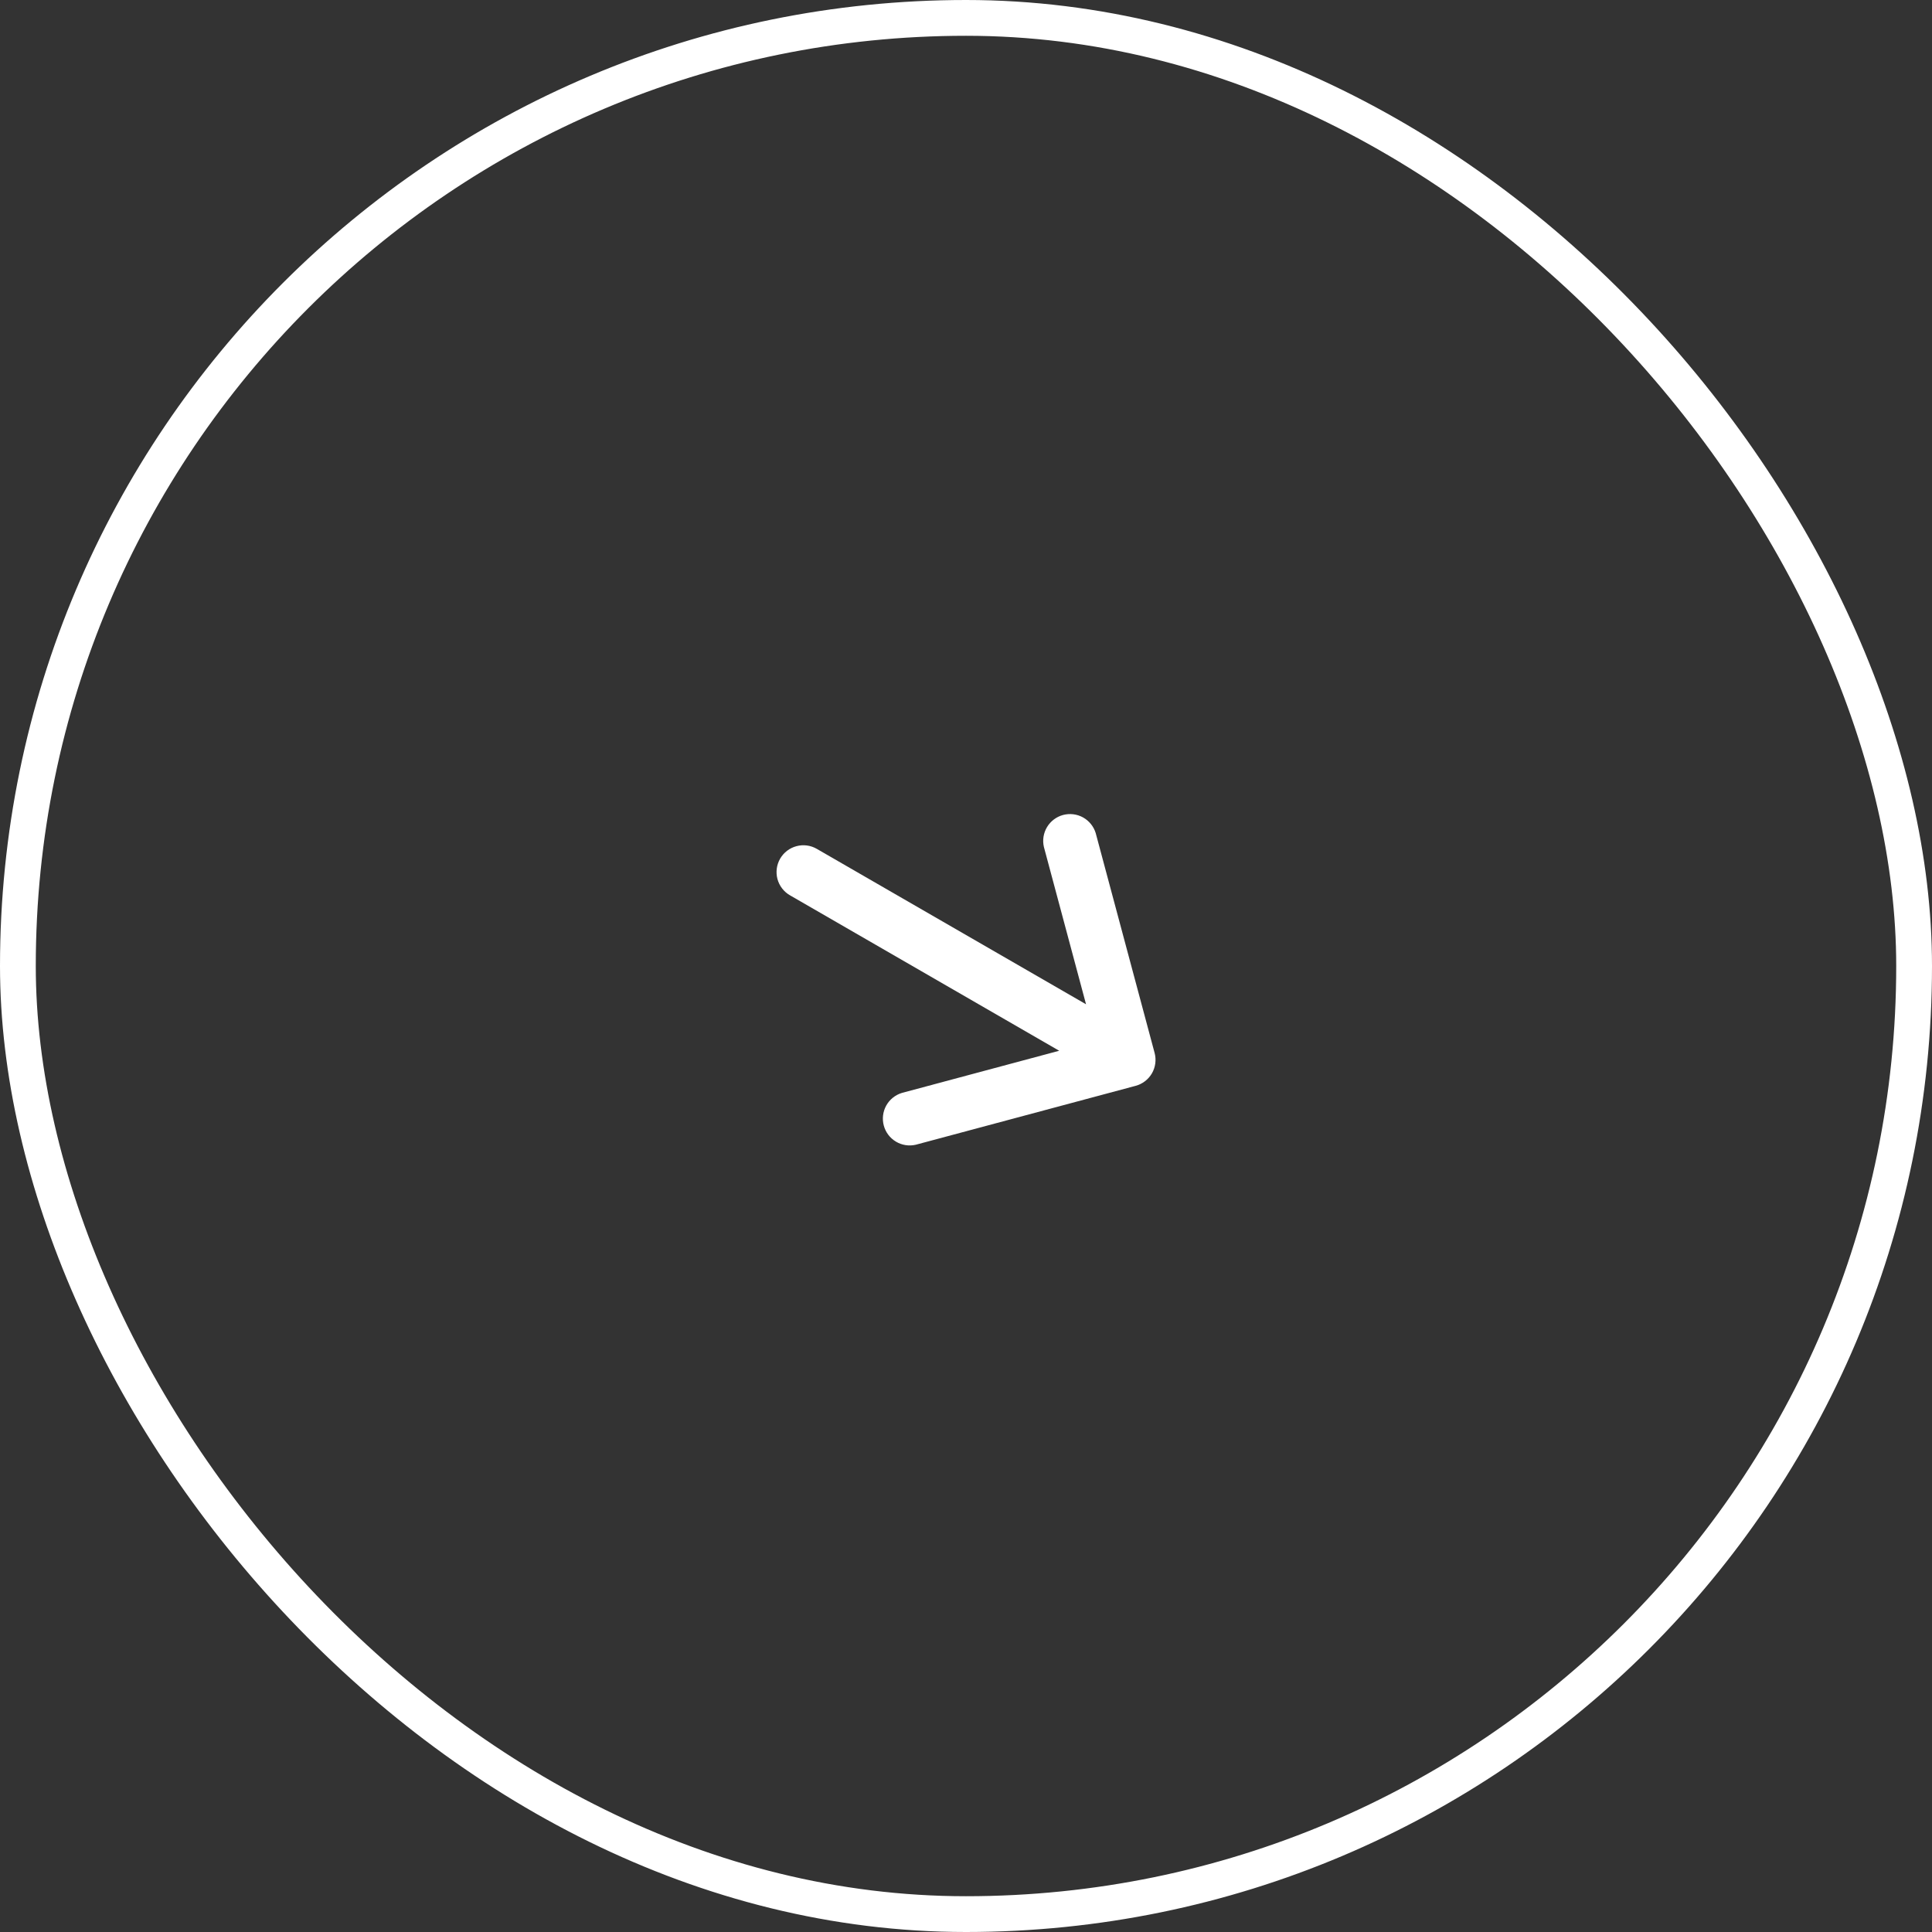 <?xml version="1.0" encoding="UTF-8"?> <svg xmlns="http://www.w3.org/2000/svg" width="54" height="54" viewBox="0 0 54 54" fill="none"><rect x="0" y="0" width="54" height="54" fill="#333333" stroke="none"/><rect x="0.5" y="0.5" width="53" height="53" rx="26.5" stroke="white"></rect><g clip-path="url(#clip0_542_514)"><path fill-rule="evenodd" clip-rule="evenodd" d="M21.805 24C21.905 23.828 22.068 23.702 22.261 23.651C22.453 23.599 22.657 23.626 22.83 23.726L30.355 28.07L29.177 23.672C29.133 23.483 29.165 23.284 29.265 23.117C29.365 22.951 29.526 22.829 29.713 22.779C29.901 22.729 30.101 22.753 30.271 22.847C30.441 22.942 30.568 23.098 30.625 23.284L32.272 29.431C32.323 29.623 32.296 29.828 32.197 30C32.097 30.172 31.934 30.297 31.742 30.349L25.595 31.996C25.405 32.04 25.206 32.008 25.04 31.908C24.873 31.808 24.752 31.647 24.702 31.459C24.652 31.272 24.676 31.072 24.77 30.902C24.864 30.732 25.021 30.605 25.207 30.548L29.605 29.369L22.08 25.024C21.907 24.925 21.782 24.761 21.73 24.569C21.679 24.377 21.706 24.172 21.805 24Z" fill="white"></path></g><defs><clipPath id="clip0_542_514"><rect width="16" height="16" fill="white" transform="translate(37.93 24.072) rotate(120)"></rect></clipPath></defs></svg> 
